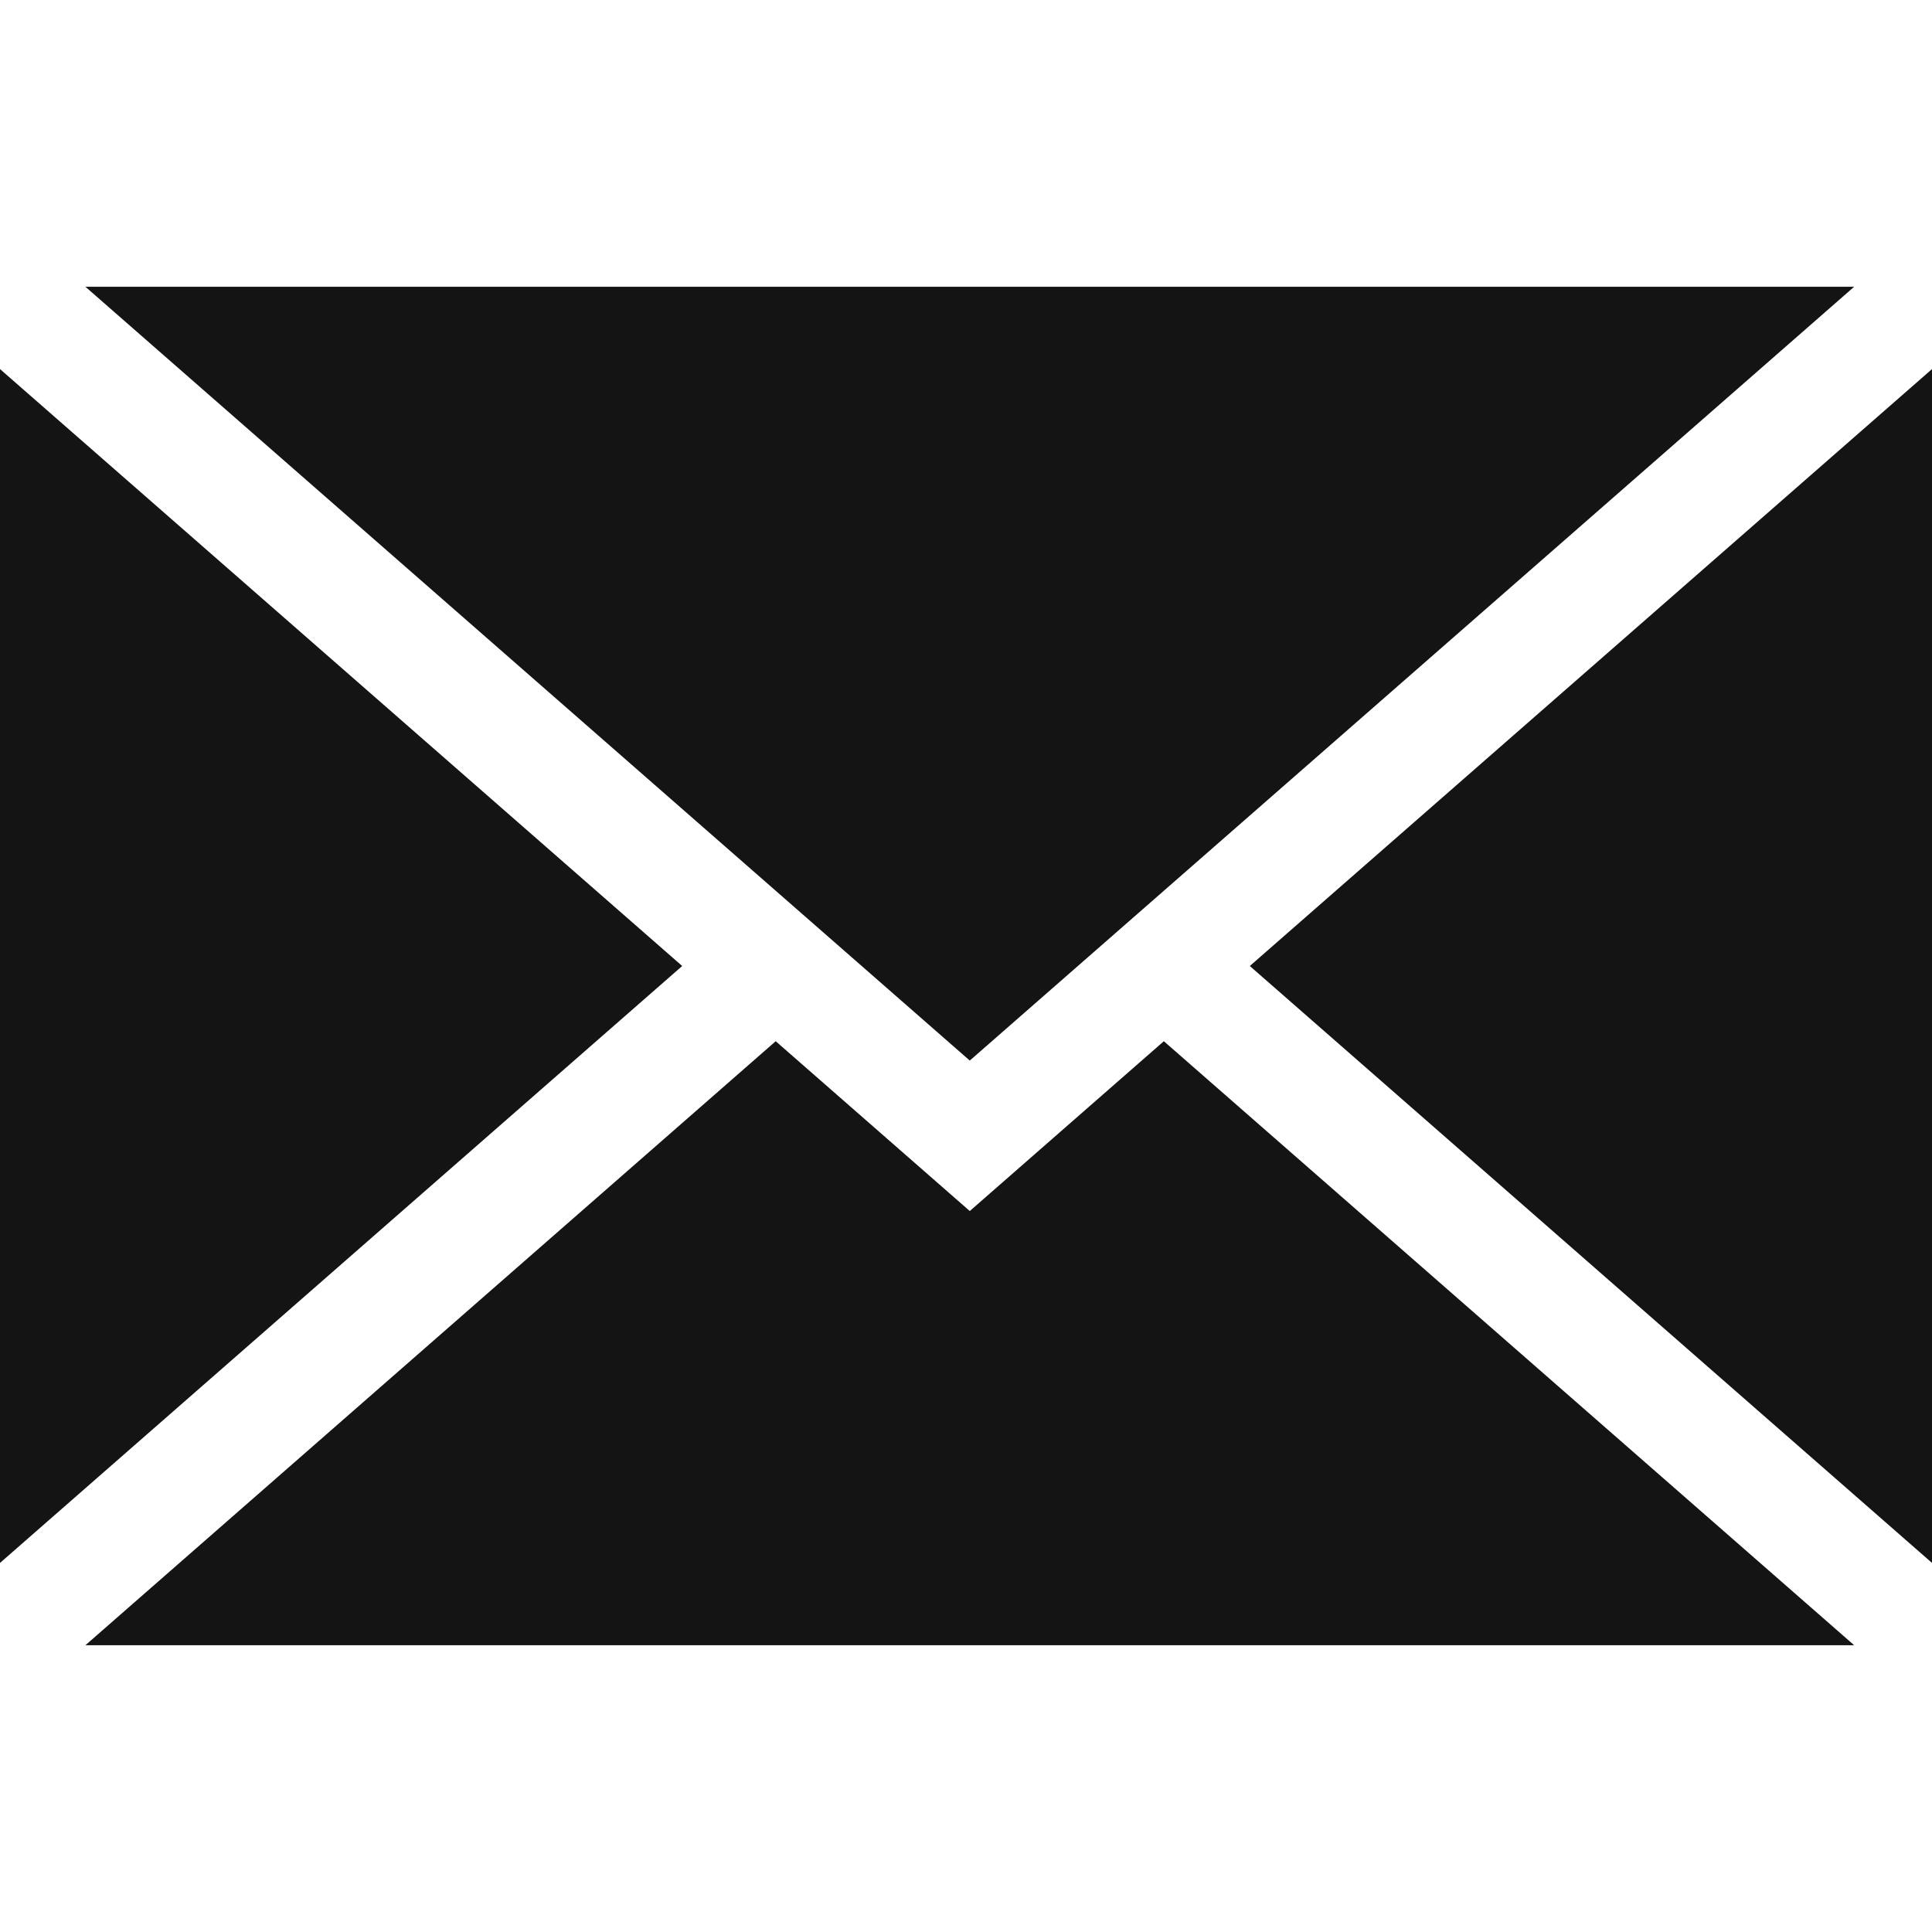 <?xml version="1.0" encoding="UTF-8"?> <svg xmlns="http://www.w3.org/2000/svg" xmlns:xlink="http://www.w3.org/1999/xlink" id="Capa_1" x="0px" y="0px" viewBox="0 0 512 512" style="enable-background:new 0 0 512 512;" xml:space="preserve" width="512px" height="512px"><g><g> <g> <polygon points="0,97.808 0,414.192 180.789,256 " data-original="#000000" class="active-path" data-old_color="#000000" fill="#141414"></polygon> </g> </g><g> <g> <polygon points="22.64,76 257,281.063 491.362,76 " data-original="#000000" class="active-path" data-old_color="#000000" fill="#141414"></polygon> </g> </g><g> <g> <polygon points="308.431,275.933 257,320.937 205.569,275.933 22.638,436 491.368,436 " data-original="#000000" class="active-path" data-old_color="#000000" fill="#141414"></polygon> </g> </g><g> <g> <polygon points="331.213,256 512,414.187 512,97.81 " data-original="#000000" class="active-path" data-old_color="#000000" fill="#141414"></polygon> </g> </g></g> </svg> 